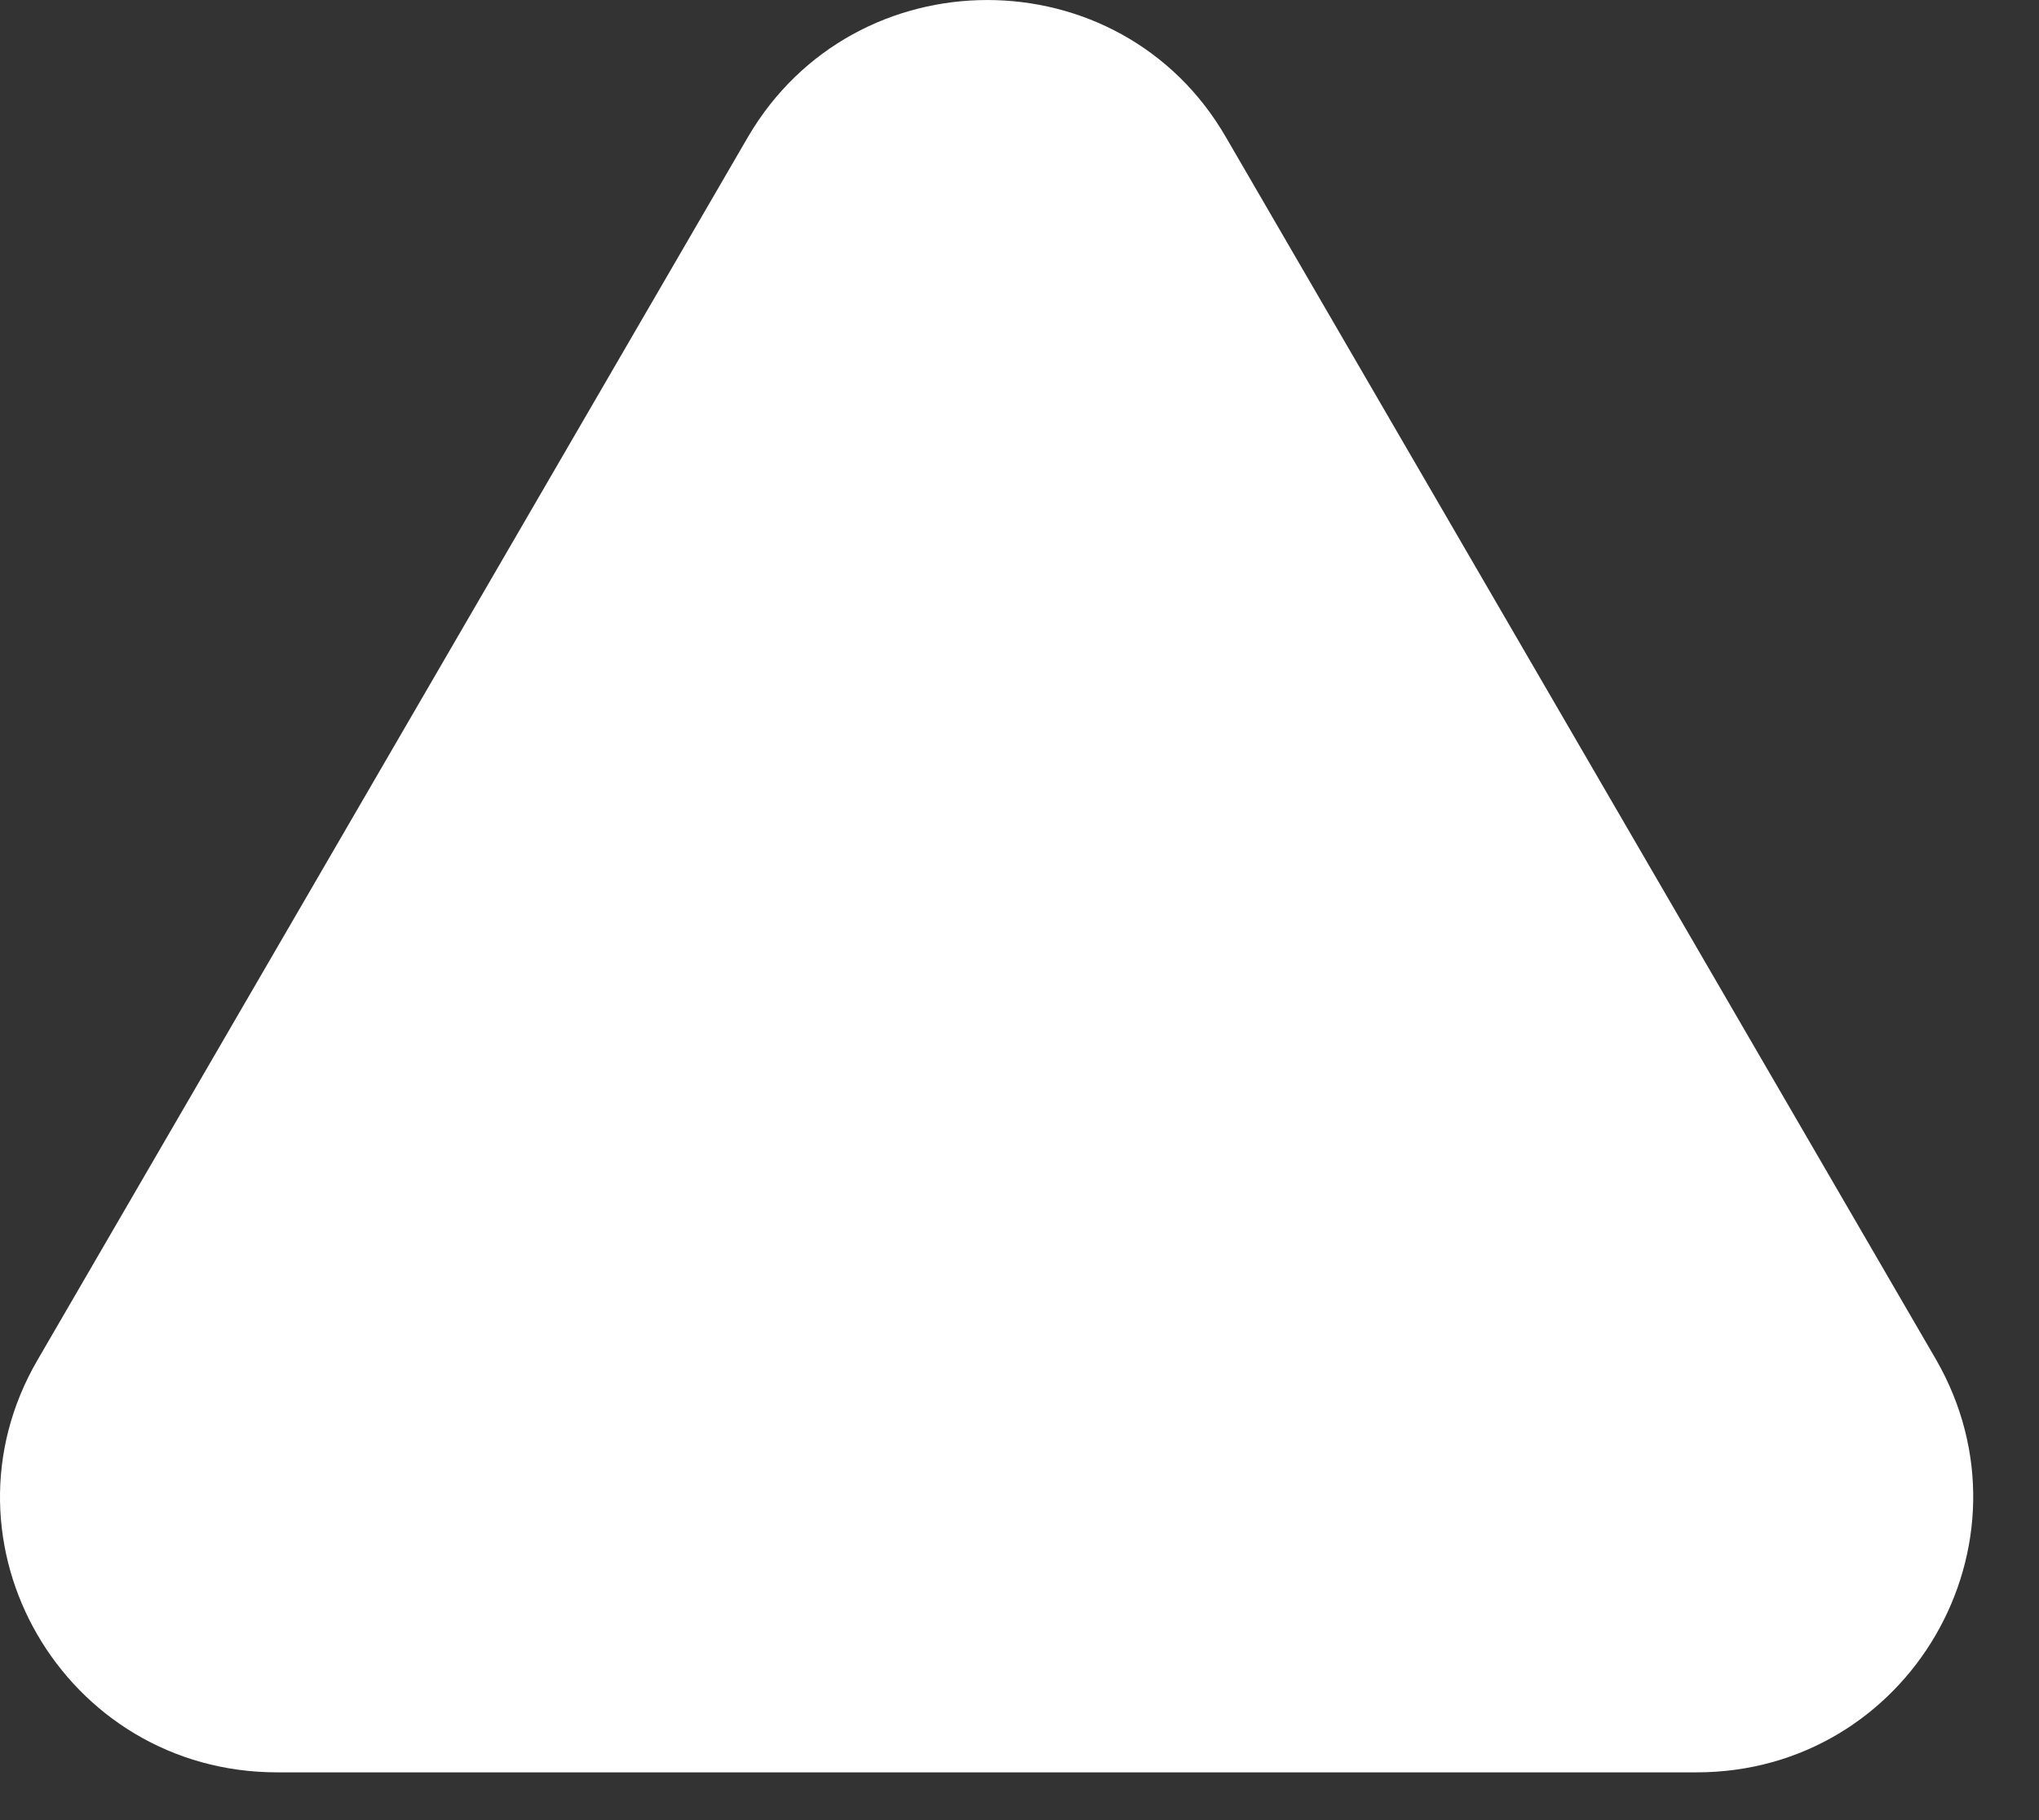<svg width="28" height="25" viewBox="0 0 28 25" fill="none" xmlns="http://www.w3.org/2000/svg">
<rect x="0" y="0" width="28" height="25" fill="#333333" stroke="none"/>
<path d="M10.269 1.885L0.517 18.677C-0.949 21.191 0.876 24.344 3.808 24.344H23.297C26.214 24.344 28.039 21.206 26.588 18.677L16.835 1.885C15.385 -0.628 11.735 -0.628 10.269 1.885Z" fill="white"/>
</svg>
